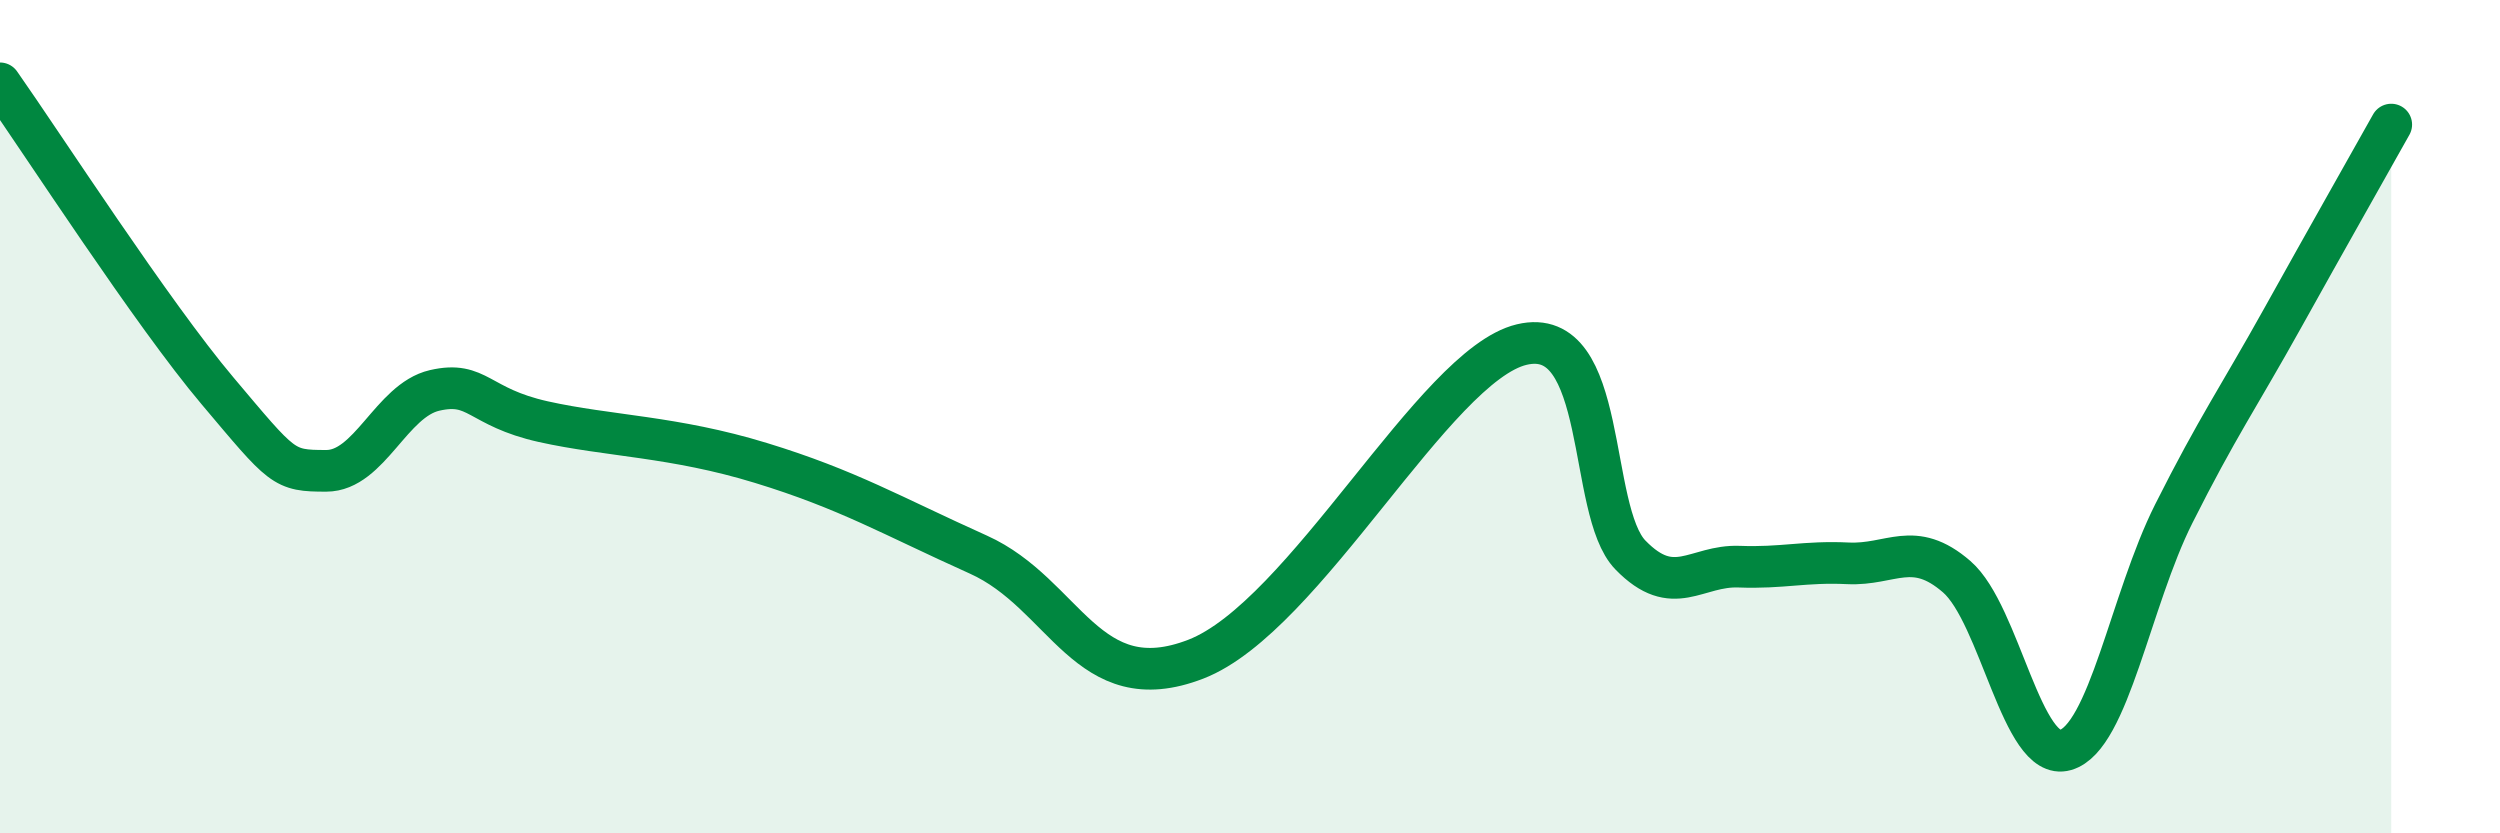 
    <svg width="60" height="20" viewBox="0 0 60 20" xmlns="http://www.w3.org/2000/svg">
      <path
        d="M 0,2 C 1.04,3.48 3.65,7.52 5.22,9.38 C 6.79,11.24 6.79,11.3 7.83,11.3 C 8.87,11.3 9.39,9.61 10.43,9.37 C 11.47,9.13 11.47,9.77 13.04,10.12 C 14.61,10.47 16.17,10.47 18.26,11.11 C 20.35,11.75 21.39,12.37 23.48,13.31 C 25.57,14.25 26.09,16.83 28.7,15.82 C 31.31,14.81 34.43,8.77 36.52,8.27 C 38.61,7.77 38.09,12.25 39.13,13.32 C 40.17,14.39 40.7,13.56 41.74,13.6 C 42.78,13.64 43.31,13.47 44.35,13.52 C 45.39,13.57 45.92,12.94 46.96,13.84 C 48,14.74 48.53,18.3 49.57,18 C 50.61,17.7 51.13,14.4 52.17,12.33 C 53.21,10.26 53.74,9.51 54.78,7.64 C 55.82,5.77 56.87,3.92 57.39,2.99L57.39 20L0 20Z"
        fill="#008740"
        opacity="0.1"
        stroke-linecap="round"
        stroke-linejoin="round"
      />
      <path
        d="M 0,2 C 1.04,3.48 3.65,7.52 5.22,9.38 C 6.79,11.24 6.79,11.3 7.83,11.3 C 8.87,11.3 9.39,9.61 10.43,9.37 C 11.47,9.13 11.47,9.77 13.04,10.12 C 14.61,10.47 16.17,10.47 18.26,11.11 C 20.35,11.75 21.39,12.37 23.48,13.31 C 25.57,14.25 26.09,16.83 28.7,15.82 C 31.31,14.81 34.43,8.77 36.52,8.27 C 38.61,7.77 38.09,12.25 39.13,13.32 C 40.17,14.39 40.7,13.56 41.74,13.6 C 42.78,13.64 43.31,13.47 44.35,13.52 C 45.39,13.57 45.92,12.94 46.96,13.84 C 48,14.74 48.53,18.3 49.57,18 C 50.61,17.7 51.13,14.4 52.17,12.33 C 53.21,10.26 53.74,9.51 54.78,7.64 C 55.82,5.77 56.87,3.92 57.39,2.99"
        stroke="#008740"
        stroke-width="1"
        fill="none"
        stroke-linecap="round"
        stroke-linejoin="round"
      />
    </svg>
  